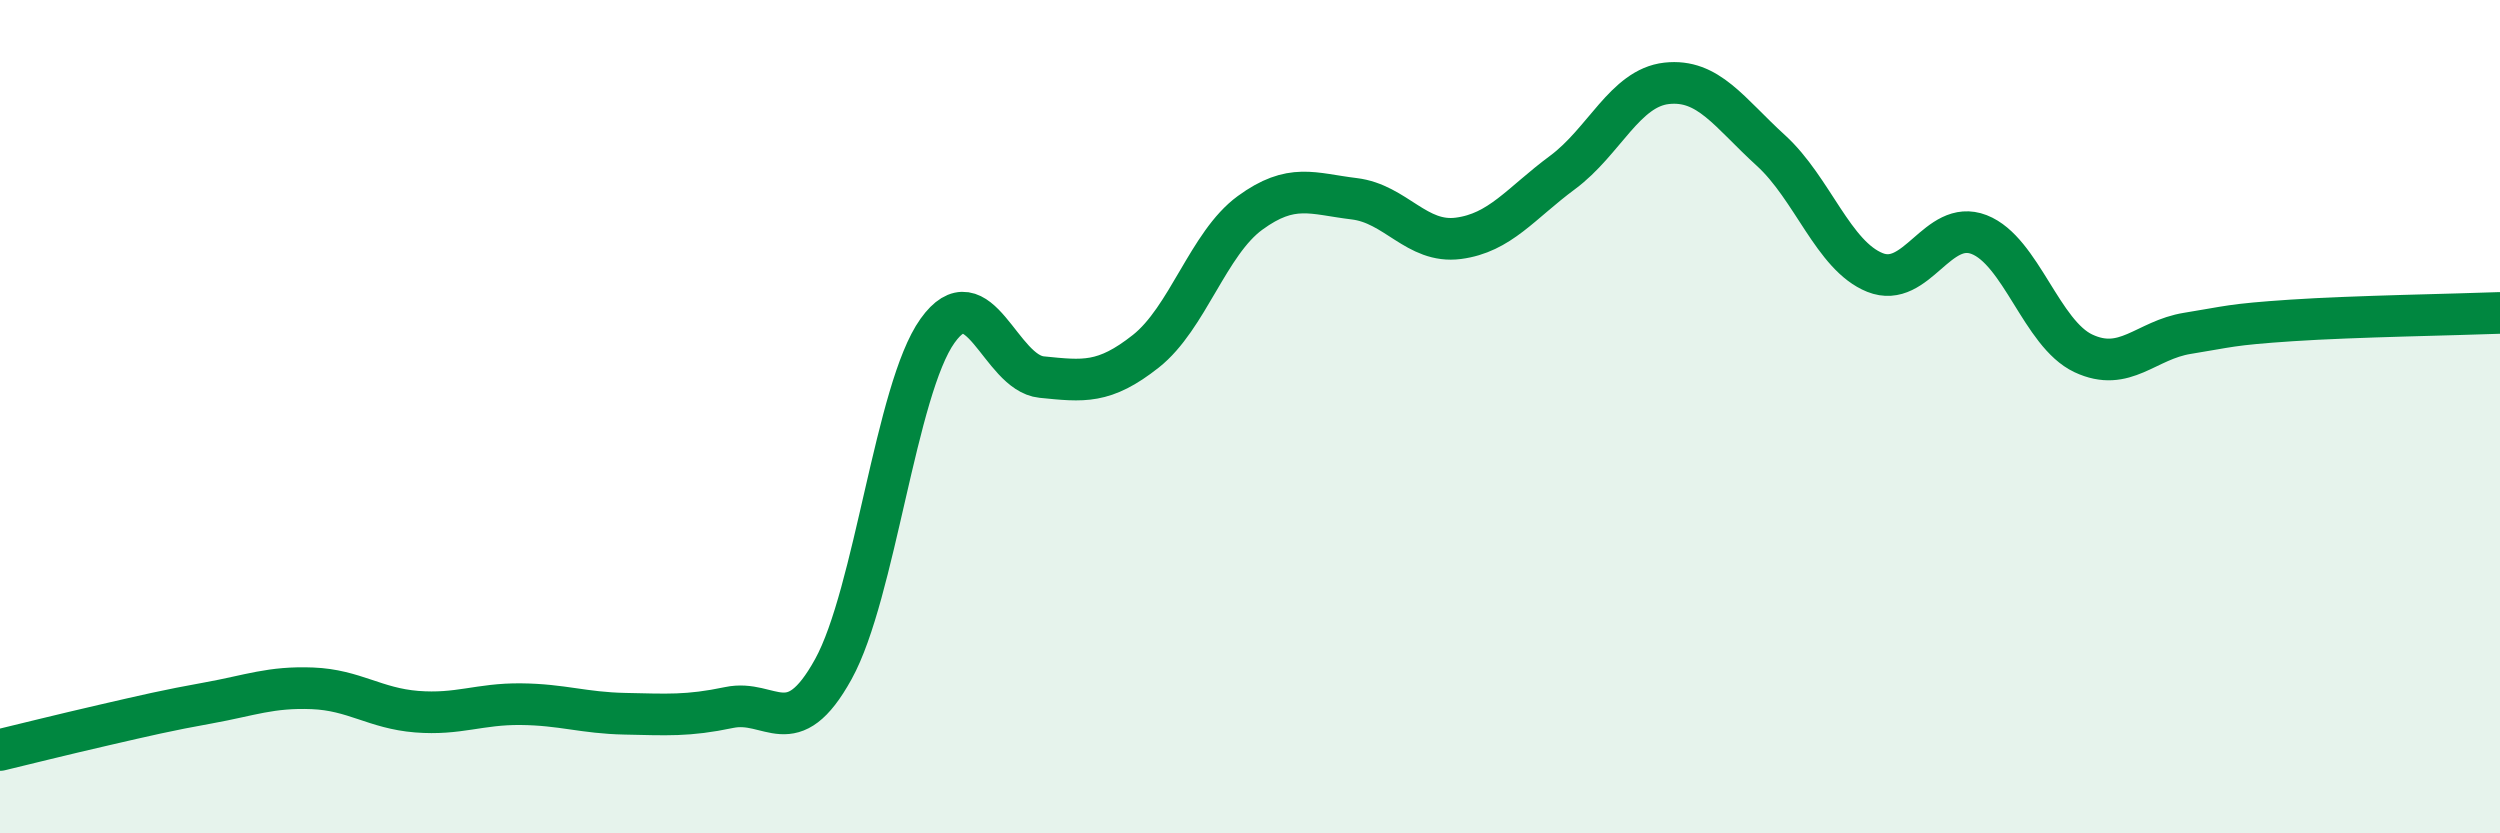 
    <svg width="60" height="20" viewBox="0 0 60 20" xmlns="http://www.w3.org/2000/svg">
      <path
        d="M 0,18 C 0.5,17.88 1.5,17.63 2.5,17.4 C 3.5,17.17 4,17.05 5,16.87 C 6,16.69 6.5,16.48 7.5,16.52 C 8.5,16.56 9,17 10,17.08 C 11,17.16 11.5,16.89 12.5,16.9 C 13.5,16.91 14,17.11 15,17.13 C 16,17.15 16.5,17.19 17.5,16.98 C 18.5,16.77 19,17.87 20,16.06 C 21,14.25 21.5,9.34 22.5,7.94 C 23.5,6.54 24,8.95 25,9.05 C 26,9.15 26.5,9.22 27.5,8.43 C 28.5,7.64 29,5.84 30,5.11 C 31,4.38 31.5,4.65 32.5,4.77 C 33.5,4.89 34,5.85 35,5.72 C 36,5.59 36.5,4.88 37.5,4.14 C 38.5,3.4 39,2.11 40,2 C 41,1.89 41.5,2.7 42.5,3.61 C 43.5,4.52 44,6.14 45,6.54 C 46,6.94 46.5,5.24 47.5,5.63 C 48.5,6.02 49,8.01 50,8.48 C 51,8.95 51.5,8.16 52.5,8 C 53.5,7.84 53.5,7.79 55,7.69 C 56.5,7.59 59,7.55 60,7.51L60 20L0 20Z"
        fill="#008740"
        opacity="0.1"
        stroke-linecap="round"
        stroke-linejoin="round"
      />
      <path
        d="M 0,18 C 0.5,17.88 1.5,17.63 2.5,17.4 C 3.5,17.17 4,17.05 5,16.87 C 6,16.69 6.5,16.48 7.5,16.52 C 8.5,16.56 9,17 10,17.08 C 11,17.16 11.5,16.89 12.5,16.9 C 13.5,16.91 14,17.11 15,17.13 C 16,17.15 16.5,17.19 17.5,16.98 C 18.5,16.77 19,17.87 20,16.06 C 21,14.25 21.5,9.34 22.5,7.94 C 23.5,6.54 24,8.95 25,9.05 C 26,9.15 26.5,9.22 27.5,8.43 C 28.5,7.64 29,5.84 30,5.11 C 31,4.38 31.5,4.65 32.5,4.77 C 33.5,4.89 34,5.85 35,5.72 C 36,5.59 36.5,4.88 37.5,4.14 C 38.5,3.4 39,2.11 40,2 C 41,1.89 41.5,2.7 42.5,3.61 C 43.5,4.52 44,6.14 45,6.54 C 46,6.94 46.5,5.24 47.5,5.63 C 48.5,6.02 49,8.01 50,8.48 C 51,8.95 51.5,8.16 52.5,8 C 53.5,7.84 53.5,7.79 55,7.69 C 56.5,7.59 59,7.55 60,7.51"
        stroke="#008740"
        stroke-width="1"
        fill="none"
        stroke-linecap="round"
        stroke-linejoin="round"
      />
    </svg>
  